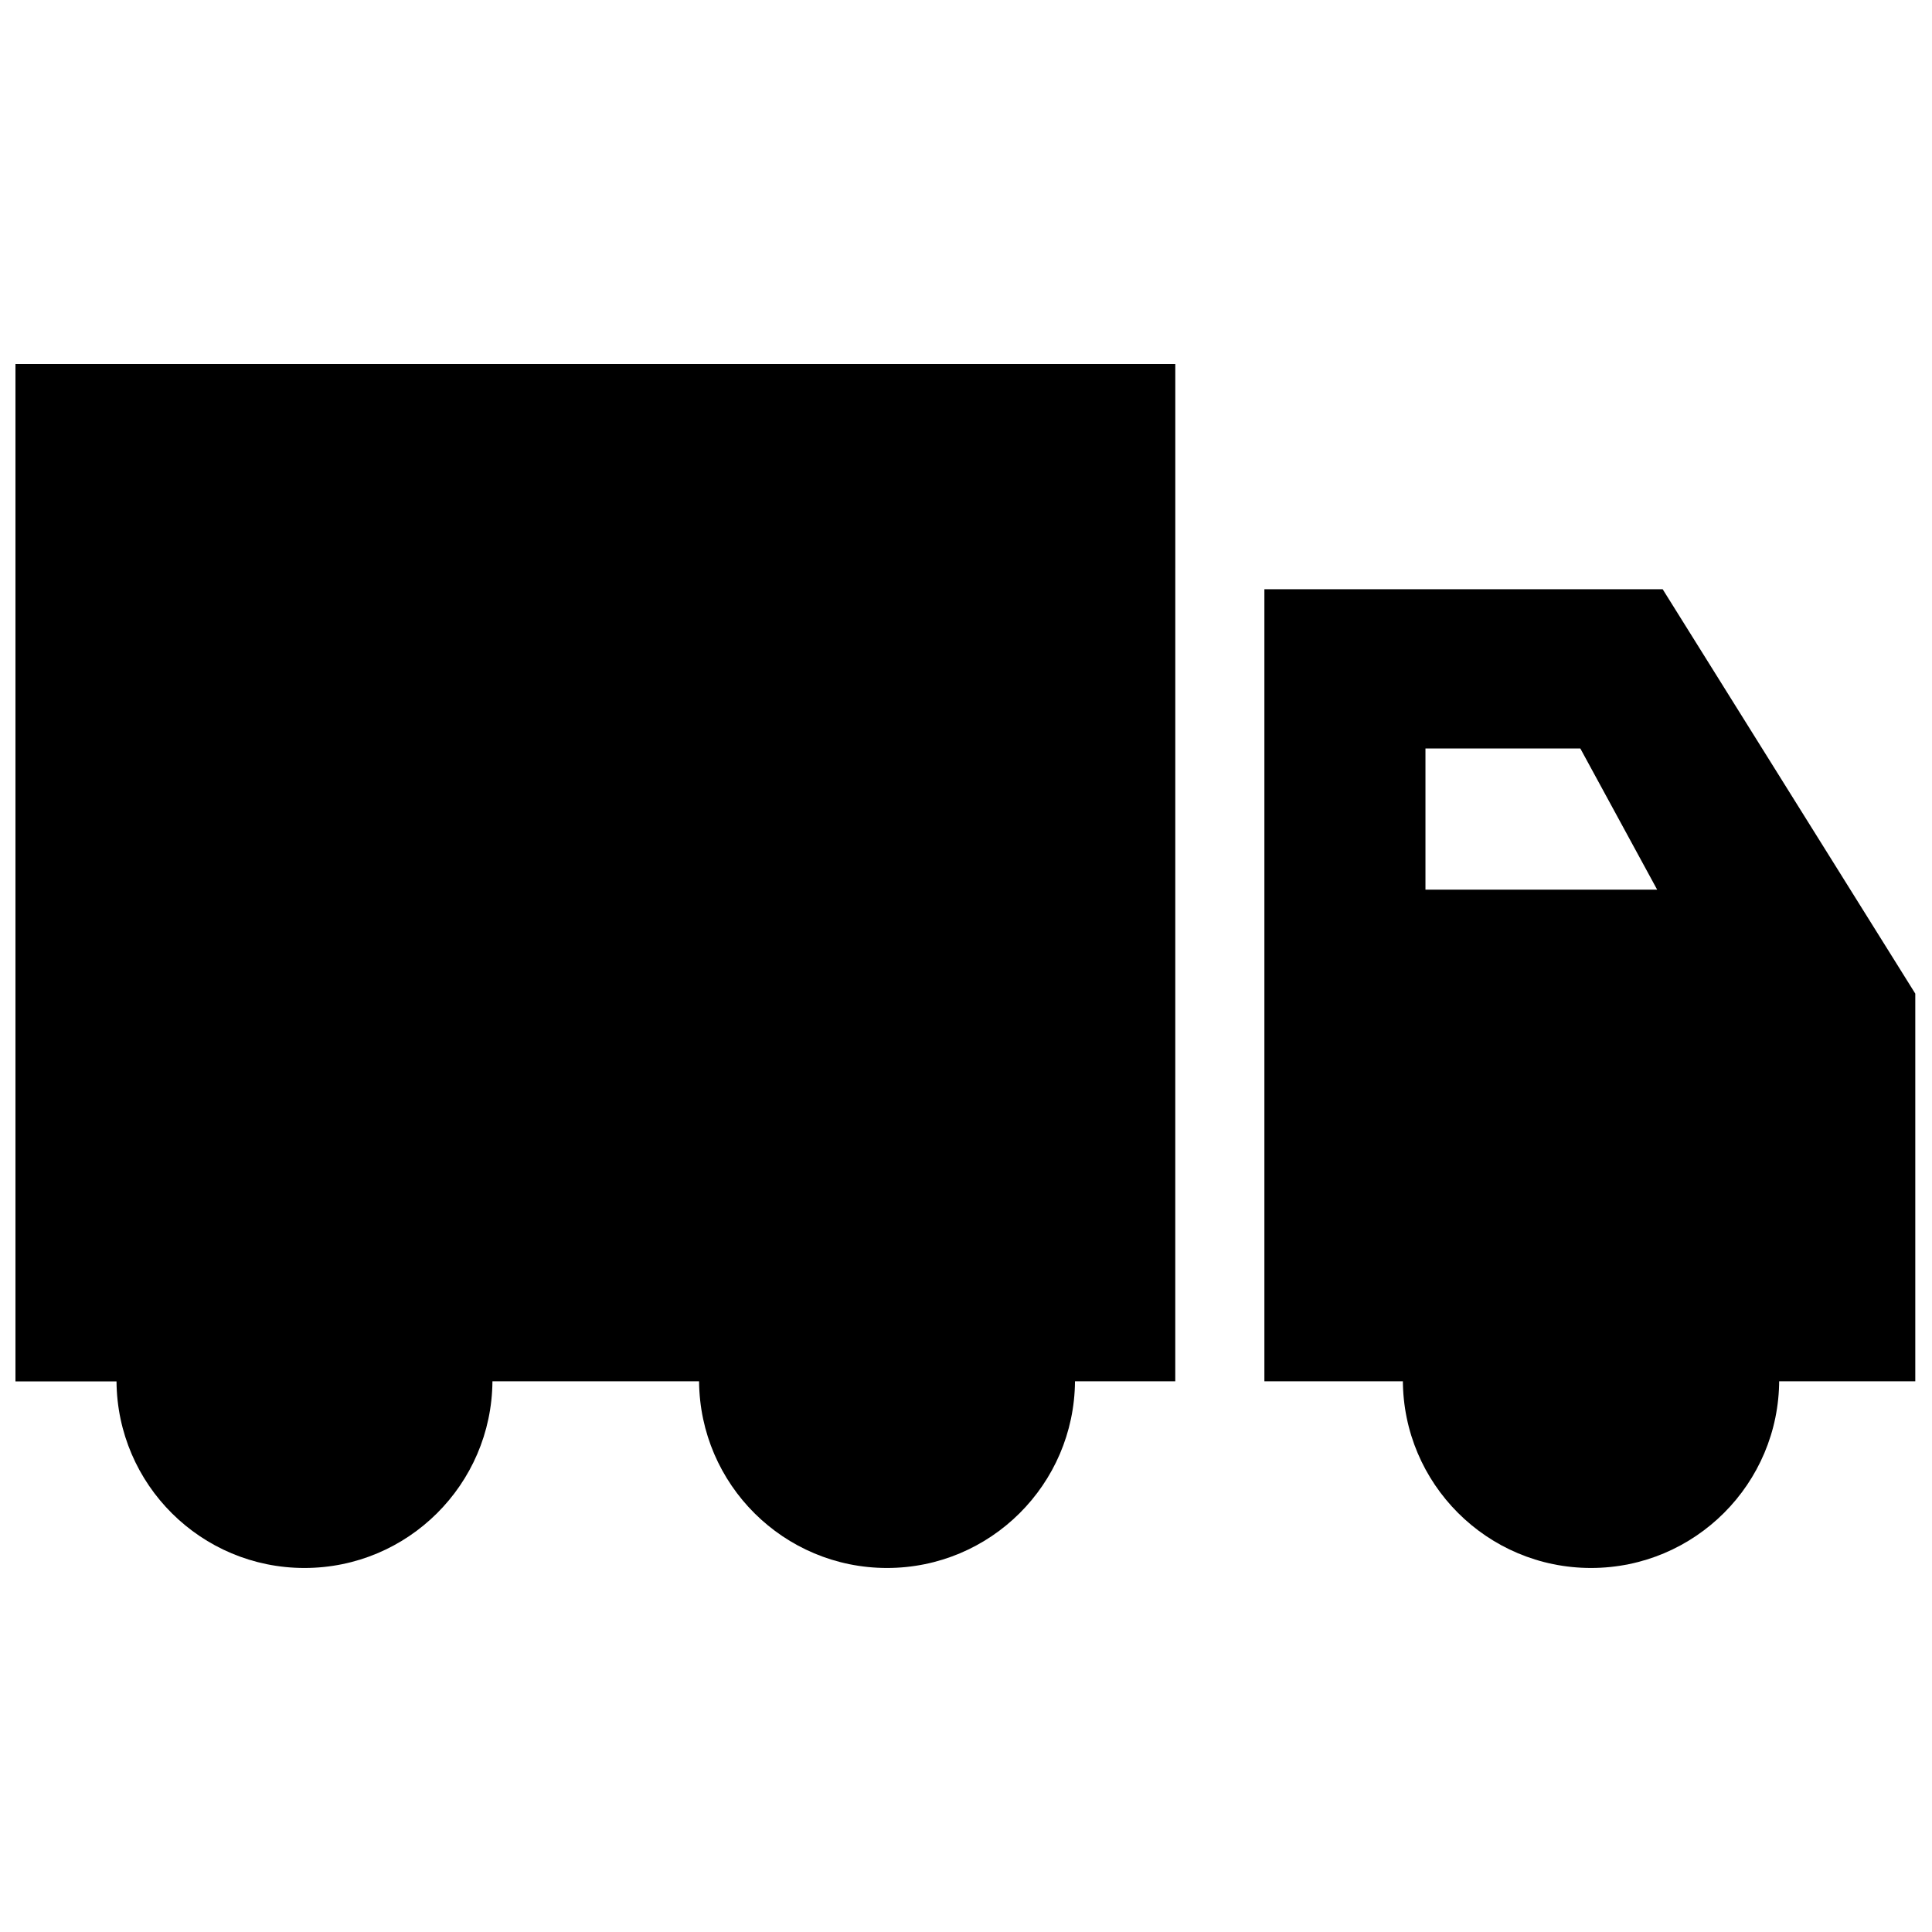 <?xml version="1.0" encoding="UTF-8"?>
<!-- Uploaded to: SVG Repo, www.svgrepo.com, Generator: SVG Repo Mixer Tools -->
<svg width="800px" height="800px" version="1.1" viewBox="144 144 512 512" xmlns="http://www.w3.org/2000/svg">
 <defs>
  <clipPath id="b">
   <path d="m148.09 240h307.91v320h-307.91z"/>
  </clipPath>
  <clipPath id="a">
   <path d="m479 300h172.9v260h-172.9z"/>
  </clipPath>
 </defs>
 <g>
  <g clip-path="url(#b)">
   <path d="m224.69 559.53c27.395 0 49.609-22.121 49.812-49.469h54.758c0.219 27.348 22.418 49.469 49.812 49.469 27.395 0 49.609-22.121 49.812-49.469h26.574l0.008-269.6h-307.37v269.62h26.781c0.203 27.348 22.402 49.449 49.812 49.449z"/>
  </g>
  <g clip-path="url(#a)">
   <path d="m651.57 510.08v-102.76l-66.945-107.17h-105.55v209.91h36.746c0-0.125-0.047-0.25-0.047-0.395 0 27.535 22.324 49.863 49.863 49.863 27.535 0 49.863-22.324 49.863-49.863 0 0.125-0.031 0.25-0.047 0.395h36.113zm-129.81-130.32v-37.406h41.043l20.355 37.406z"/>
  </g>
 </g>
</svg>